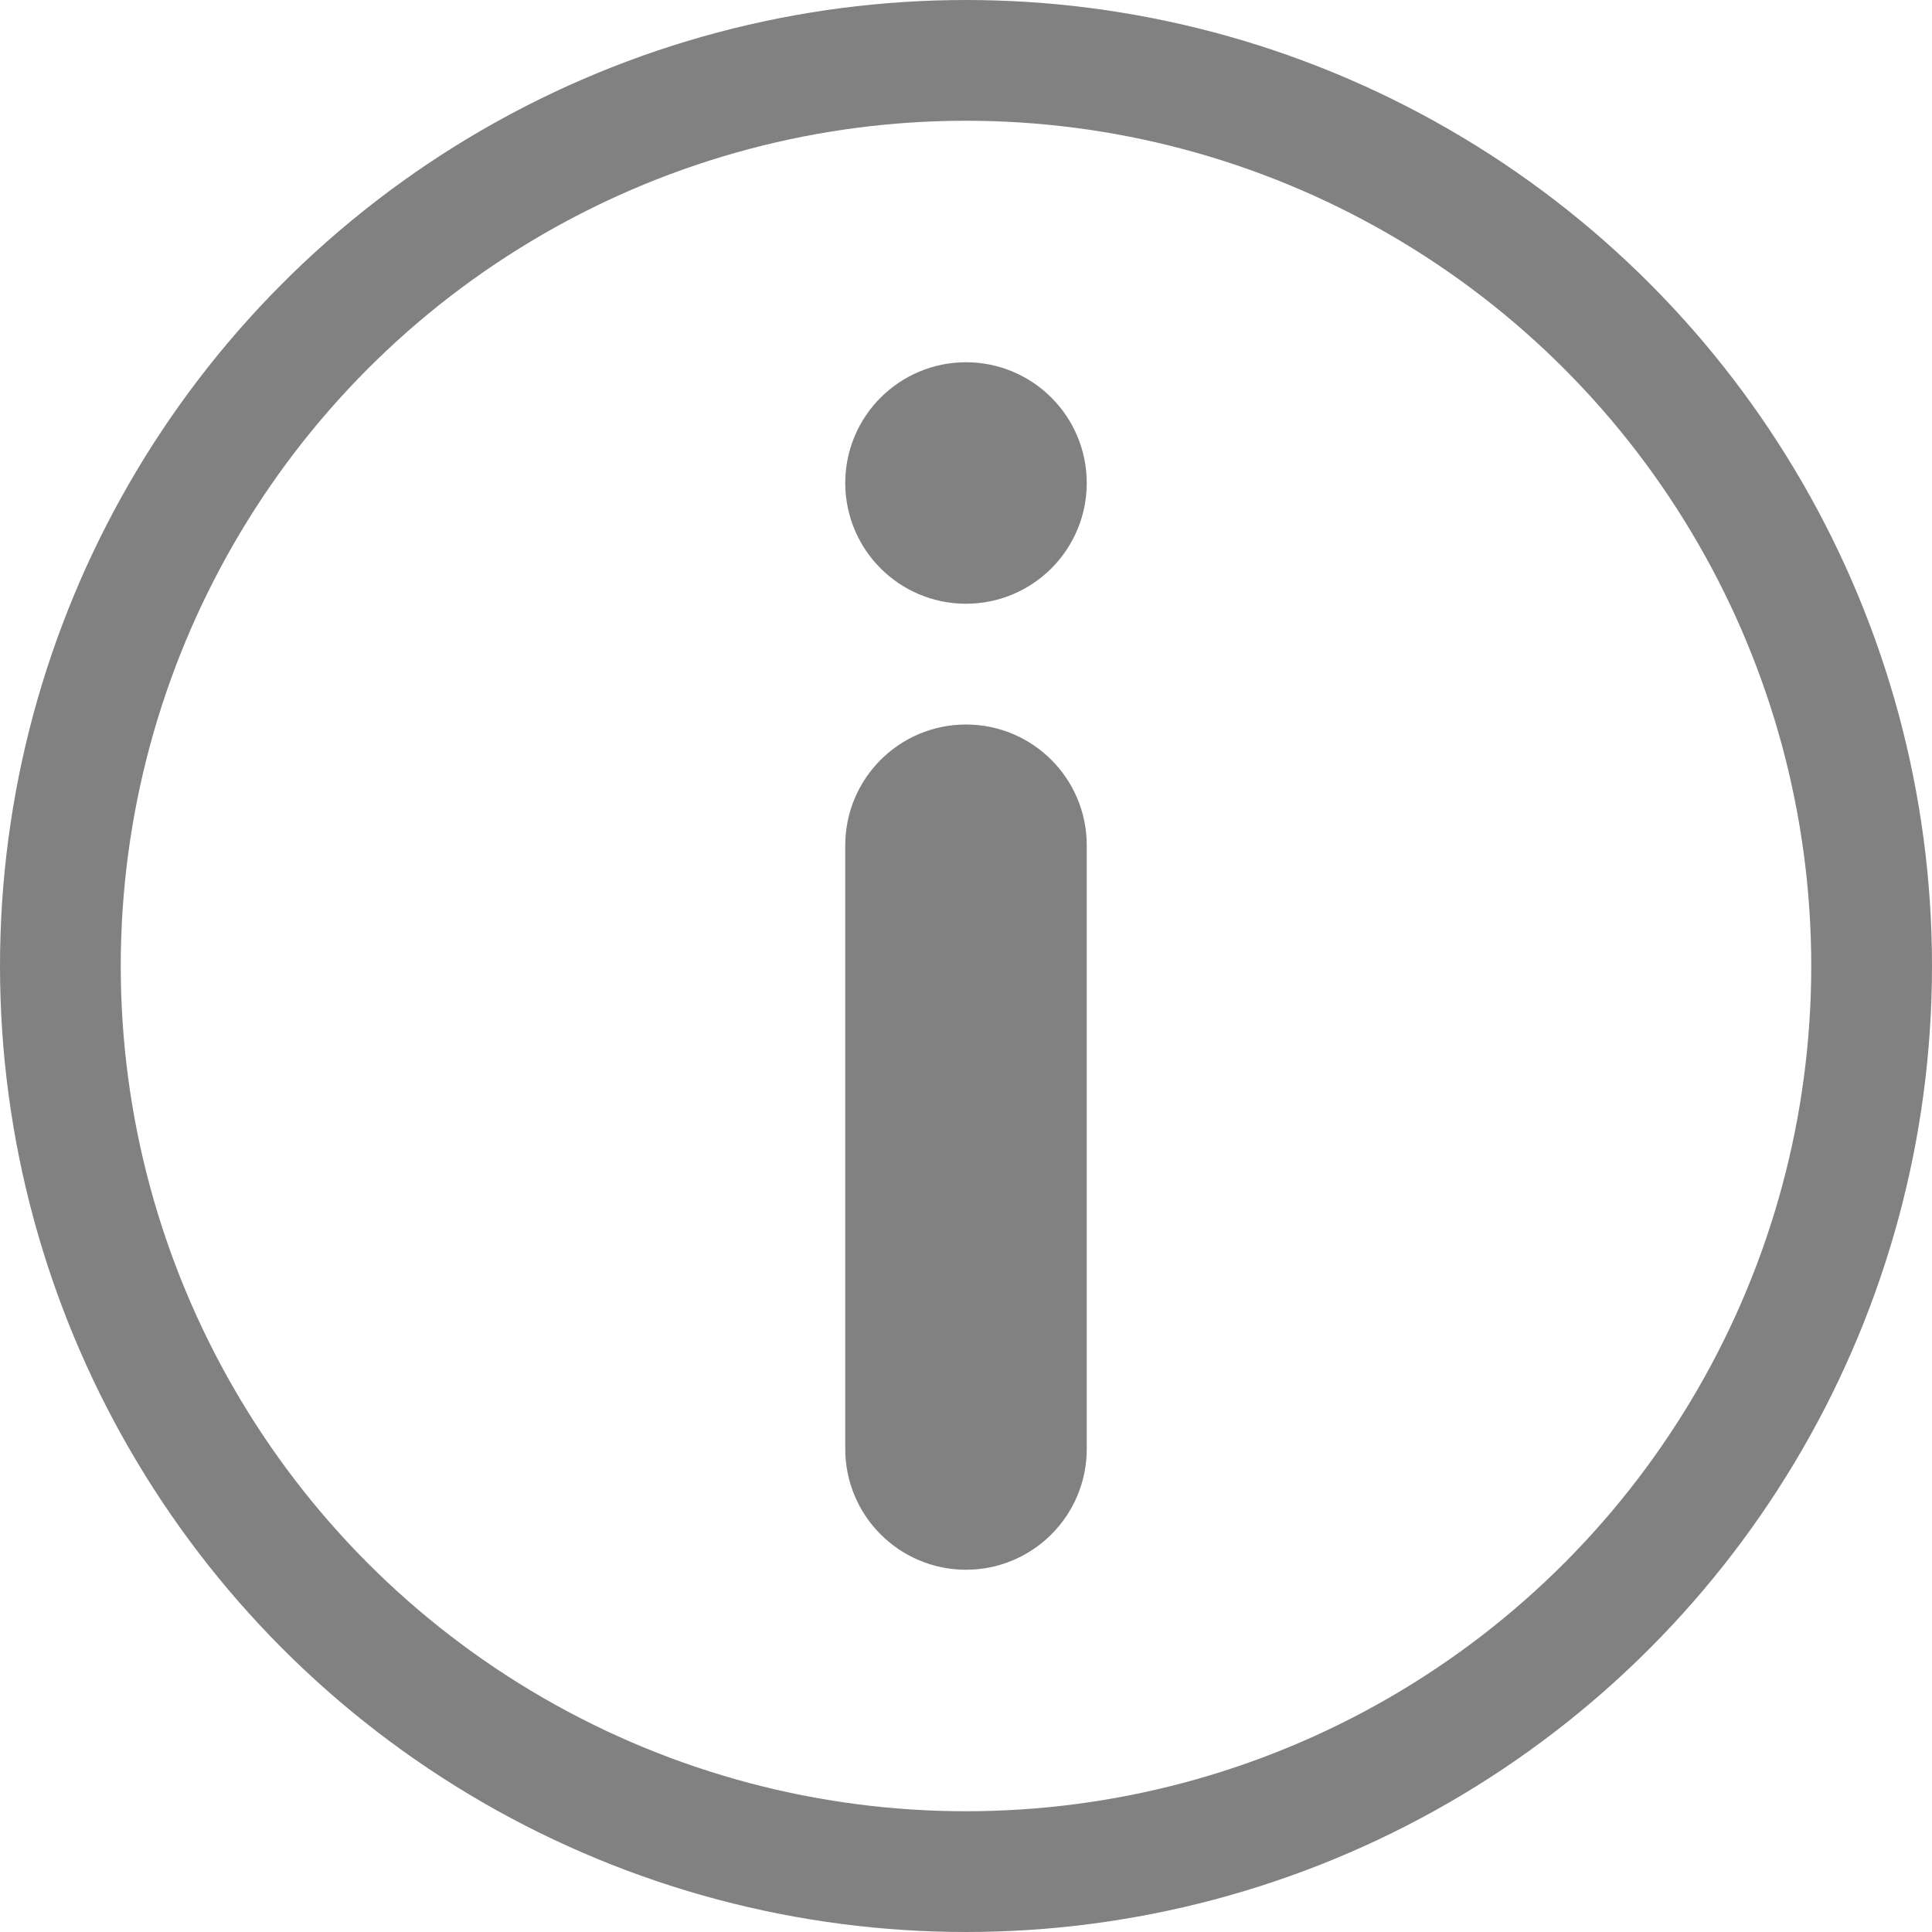 <svg width="16" height="16" viewBox="0 0 16 16" fill="none" xmlns="http://www.w3.org/2000/svg">
<circle cx="8" cy="8" r="7.5" stroke="#818181"/>
<circle cx="8" cy="4" r="0.5" fill="#D9D9D9" stroke="#818181"/>
<path d="M8 6.5C8.276 6.5 8.5 6.724 8.5 7V12C8.5 12.276 8.276 12.5 8 12.5C7.724 12.5 7.5 12.276 7.5 12V7C7.5 6.724 7.724 6.5 8 6.5Z" fill="#D9D9D9" stroke="#818181"/>
</svg>
